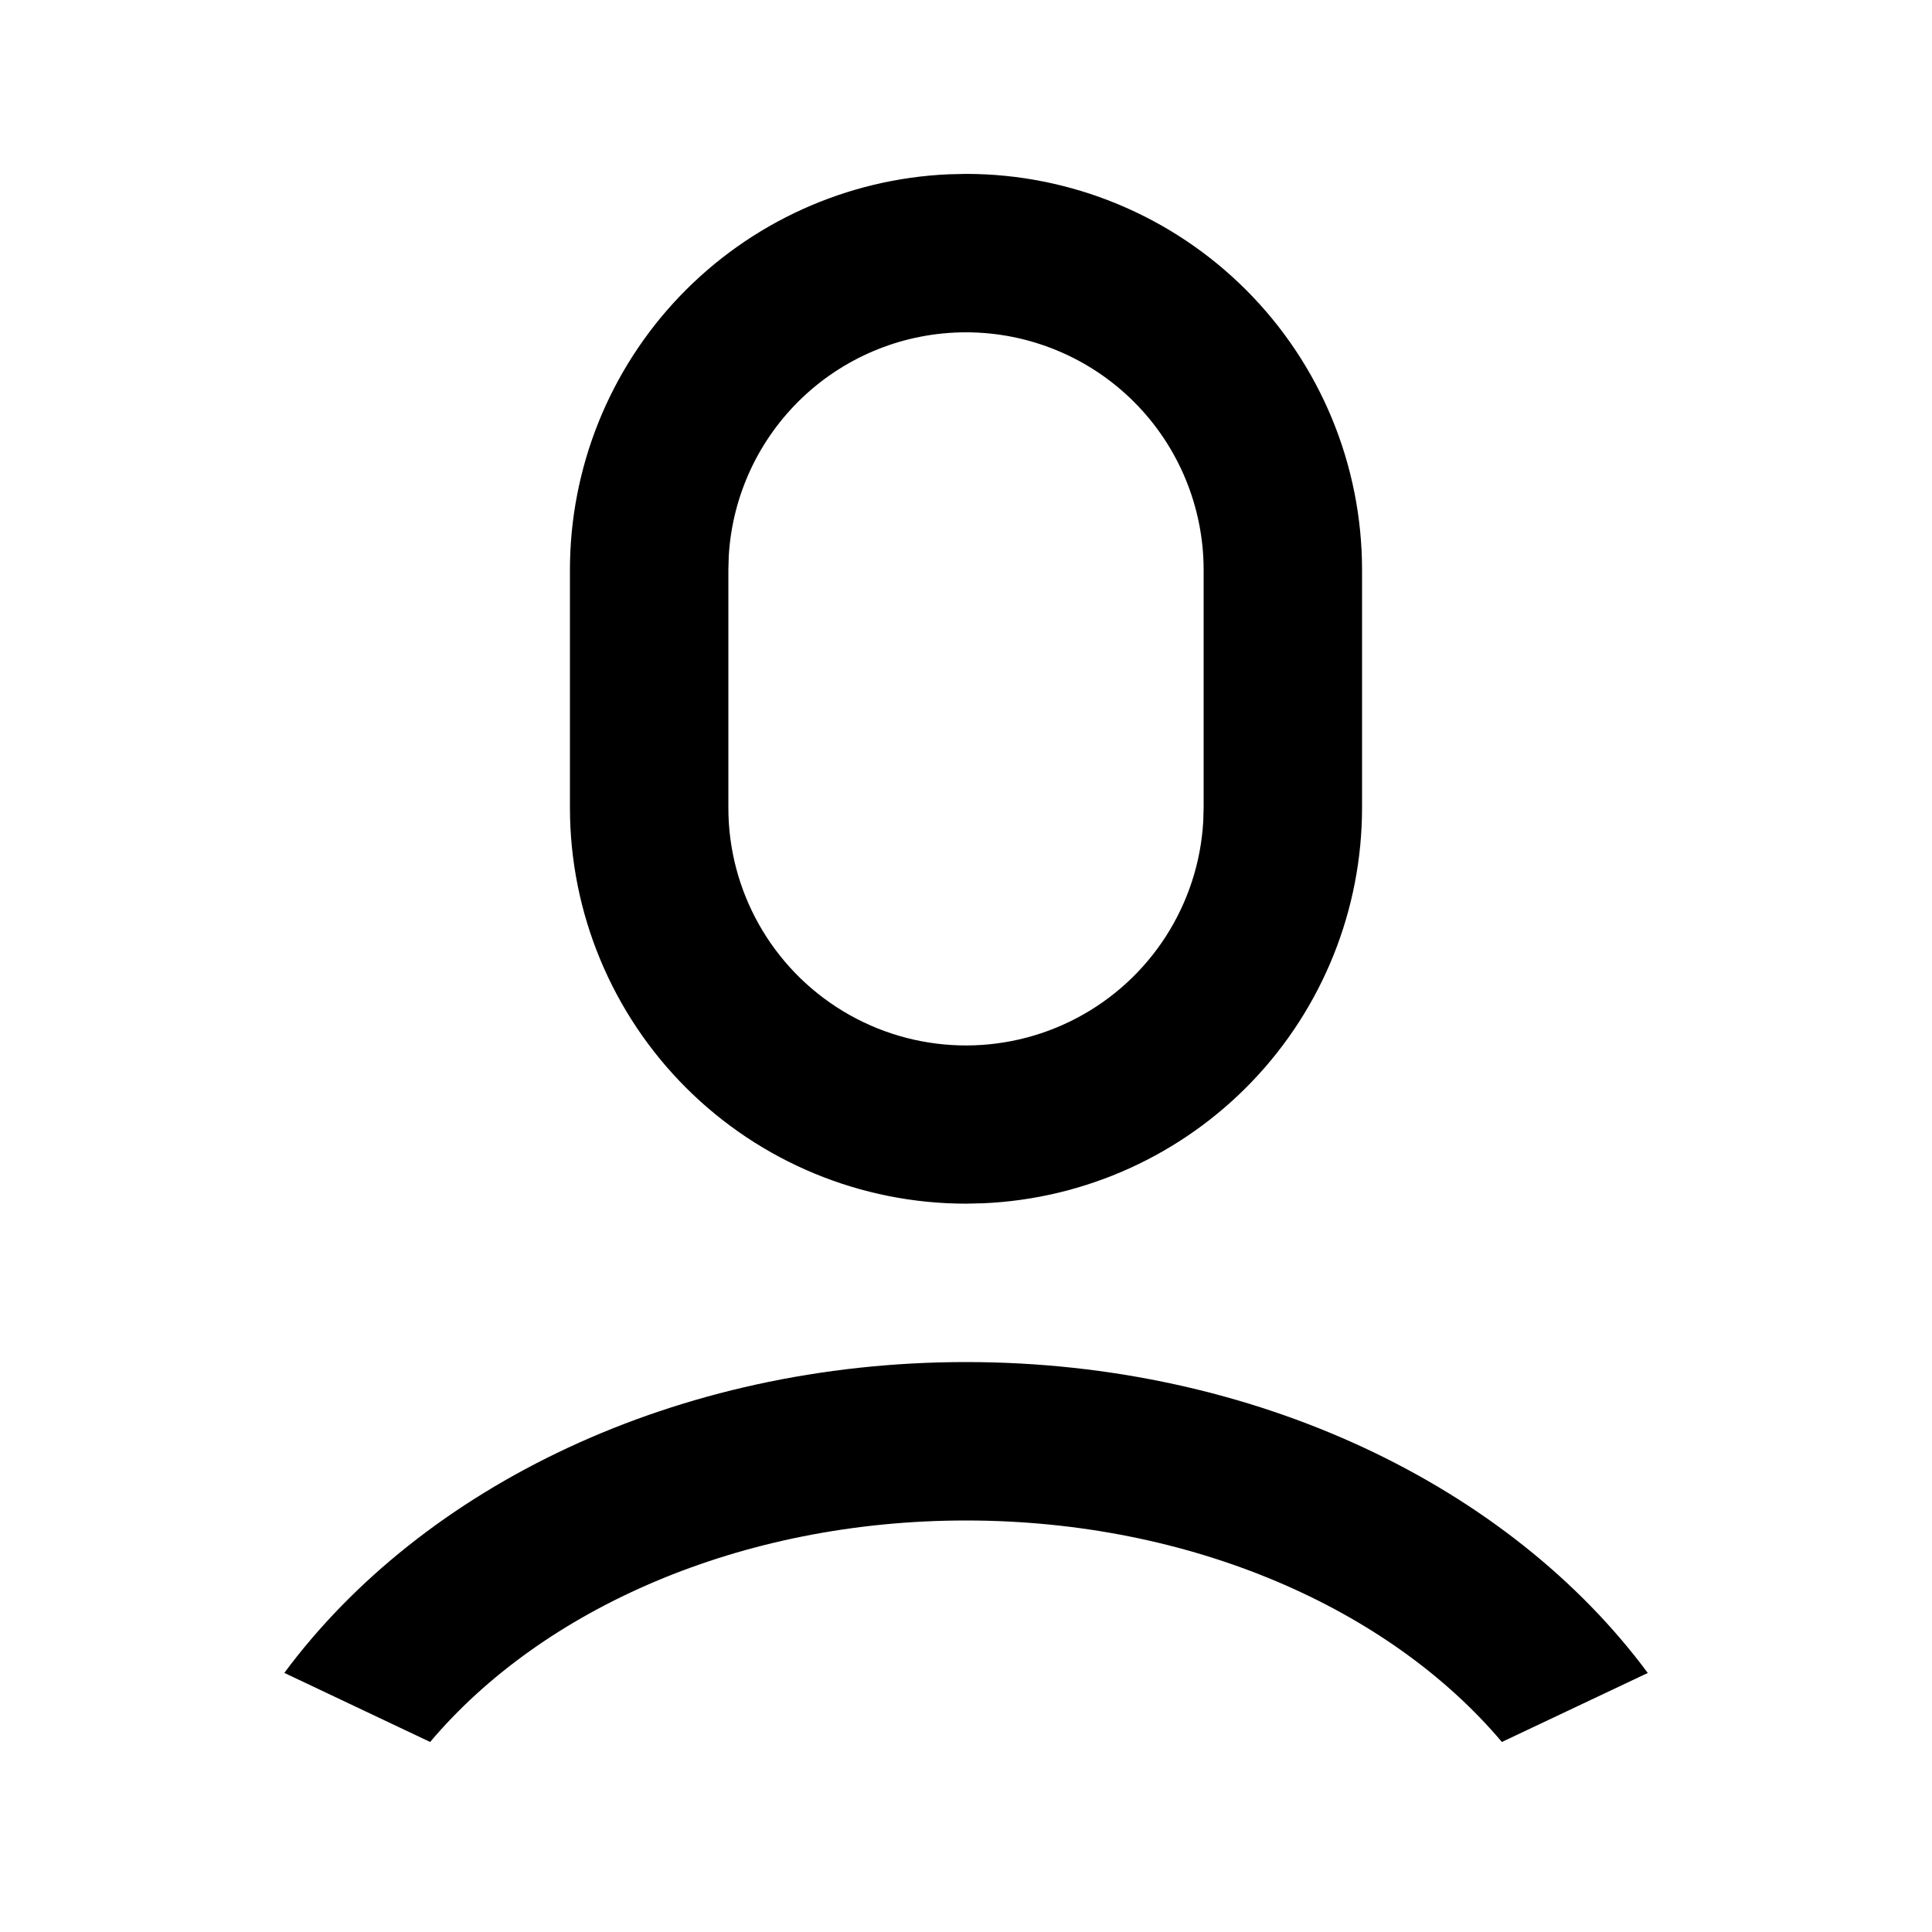 <?xml version="1.0" encoding="UTF-8"?>
<!-- Uploaded to: ICON Repo, www.svgrepo.com, Generator: ICON Repo Mixer Tools -->
<svg fill="#000000" width="800px" height="800px" version="1.1" viewBox="144 144 512 512" xmlns="http://www.w3.org/2000/svg">
 <path d="m400 504.96c76.871 0 144.11 33.062 180.68 82.395l-38.668 18.285c-29.77-35.266-82.25-58.695-142.01-58.695-59.766 0-112.25 23.426-142.01 58.695l-38.645-18.305c36.566-49.332 103.78-82.375 180.66-82.375zm0-314.88v0.004c27.836 0 54.531 11.059 74.215 30.742 19.688 19.684 30.742 46.379 30.742 74.219v62.977c0 27.047-10.441 53.051-29.148 72.586-18.707 19.535-44.234 31.094-71.254 32.27l-4.555 0.105c-27.84 0-54.535-11.059-74.219-30.742-19.684-19.688-30.742-46.383-30.742-74.219v-62.977c0-27.047 10.445-53.051 29.148-72.586 18.707-19.535 44.234-31.098 71.254-32.27l4.559-0.105zm0 41.984v0.004c-16.066 0-31.52 6.137-43.207 17.156s-18.723 26.09-19.664 42.125l-0.105 3.695v62.977c-0.023 22.074 11.516 42.547 30.41 53.961 18.891 11.414 42.383 12.105 61.914 1.816 19.531-10.285 32.25-30.047 33.523-52.082l0.105-3.695v-62.977c0-16.703-6.637-32.723-18.445-44.531-11.812-11.812-27.832-18.445-44.531-18.445z"/>
</svg>